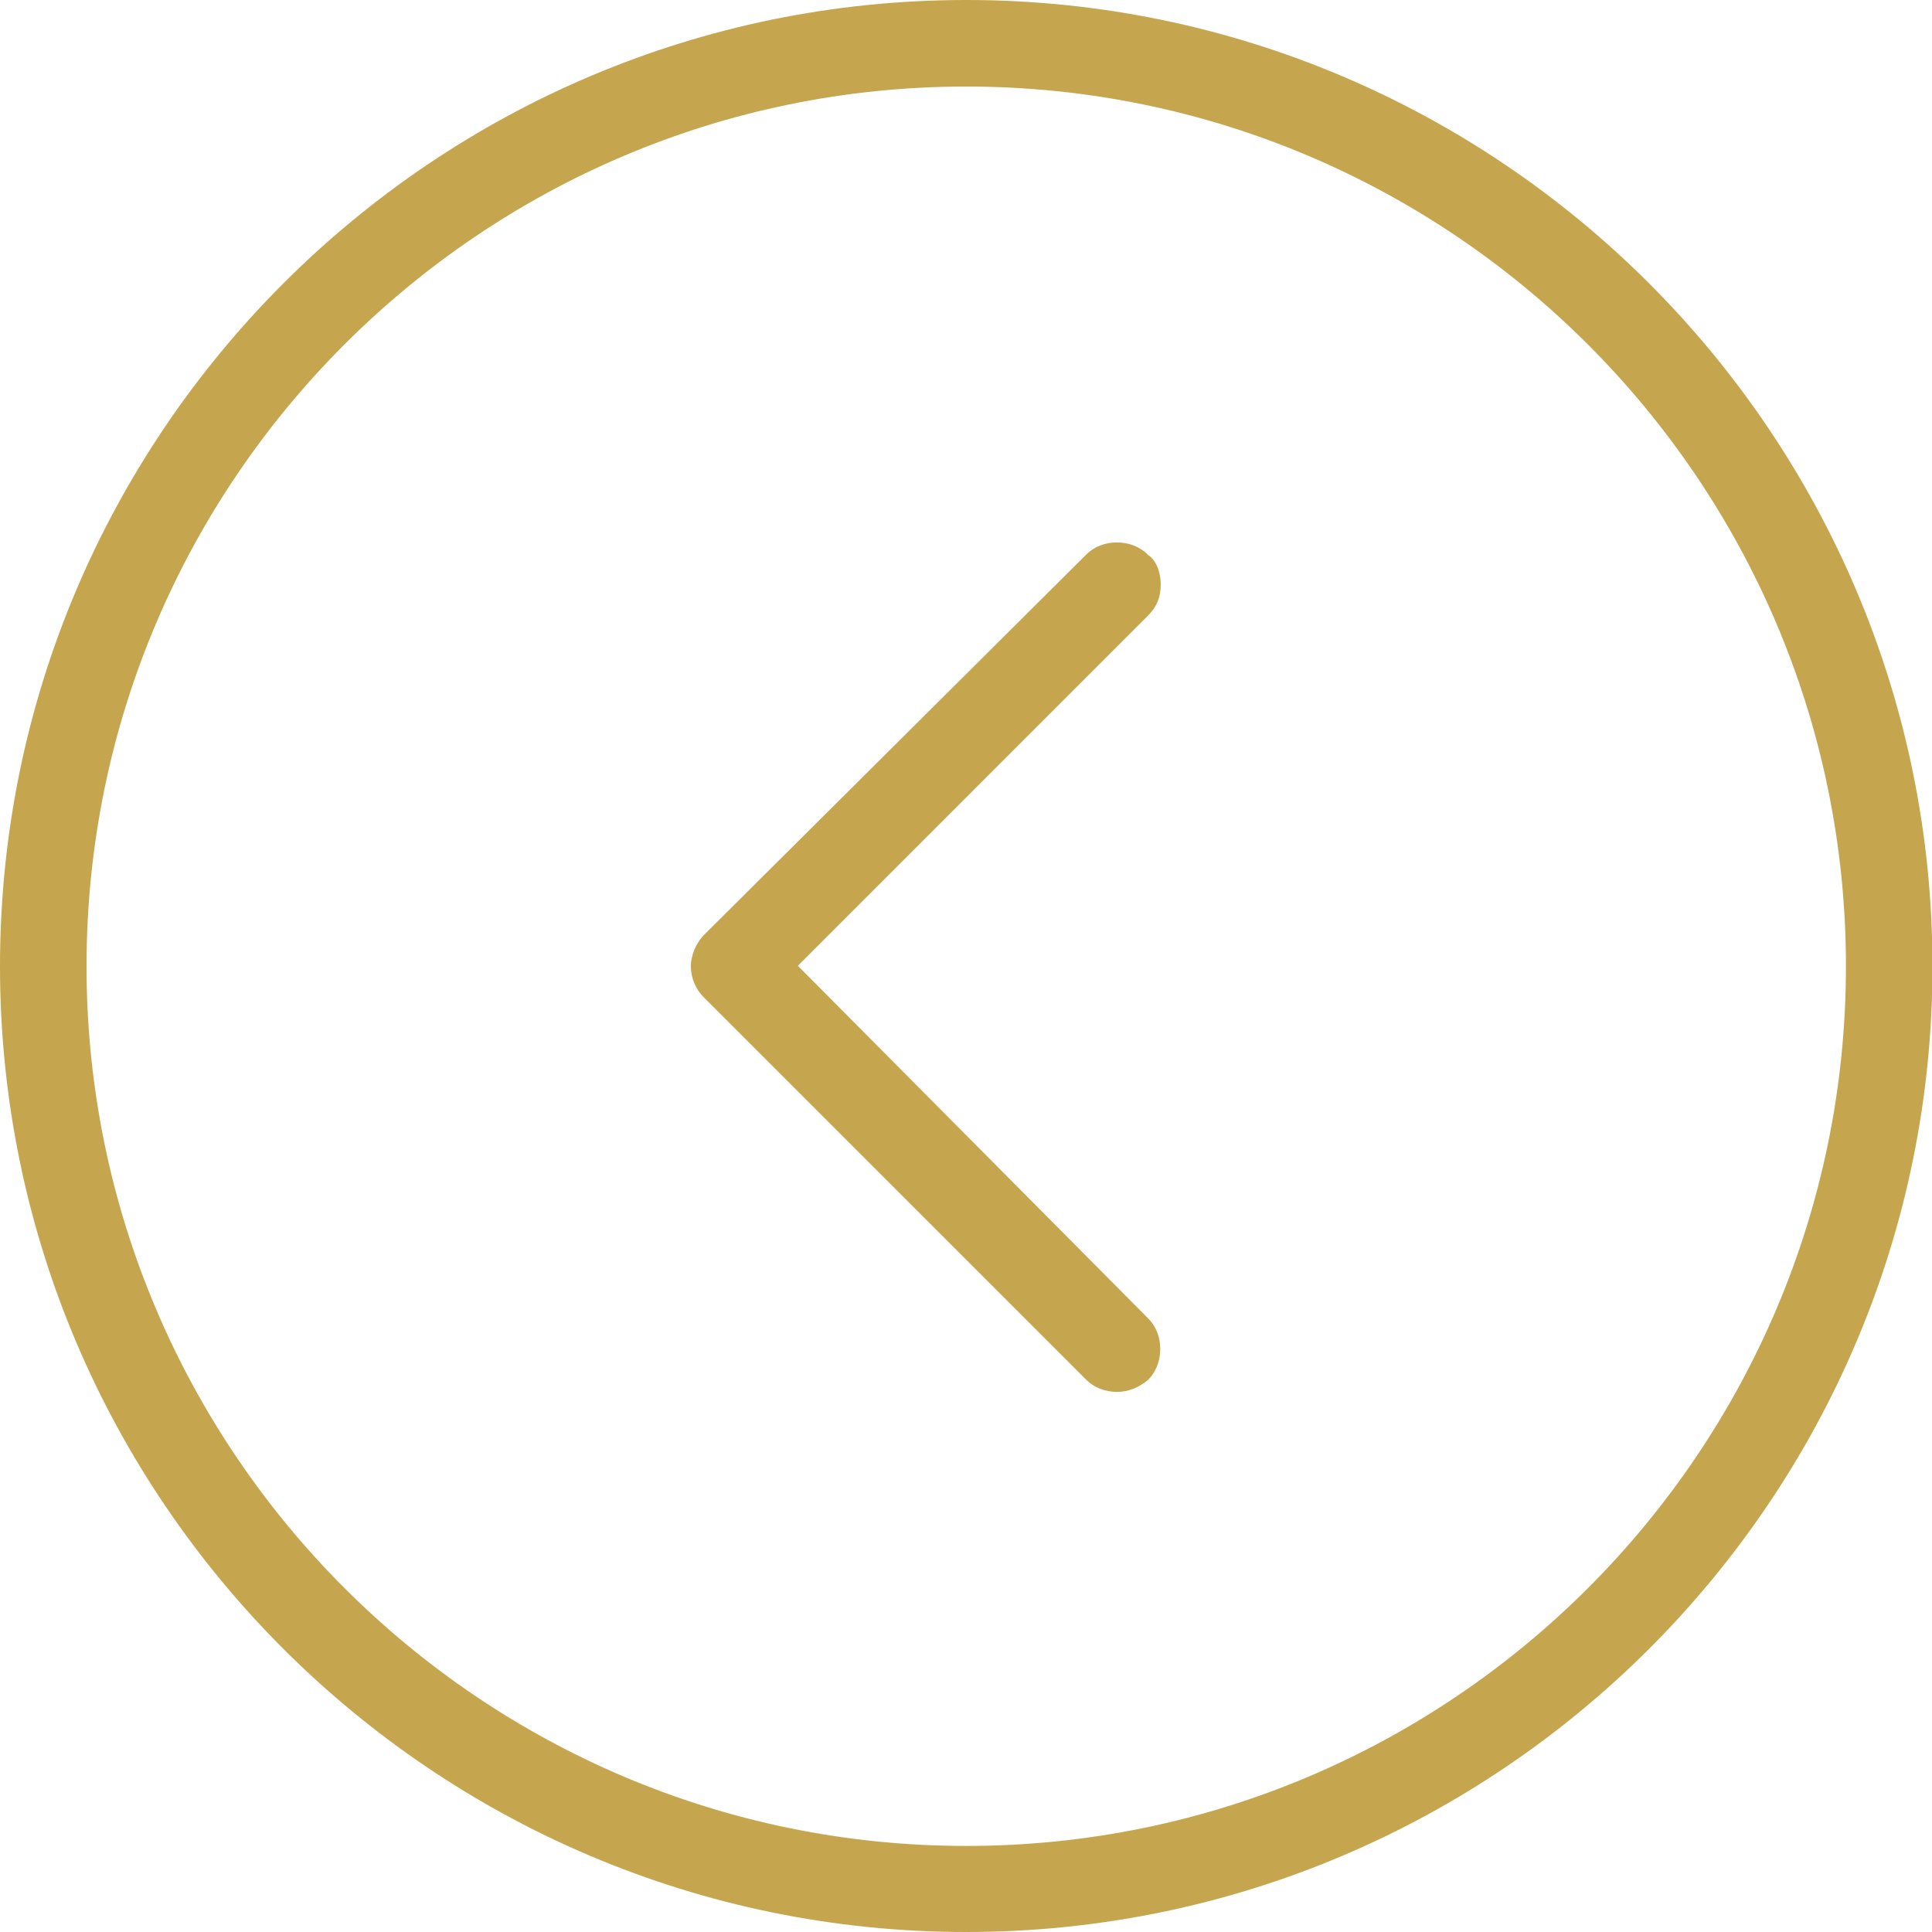 <?xml version="1.0" encoding="UTF-8"?> <svg xmlns="http://www.w3.org/2000/svg" width="96" height="96" viewBox="0 0 96 96" fill="none"> <g clip-path="url(#clip0_659_317)"> <path d="M48.012 96C21.544 96 0 74.479 0 48.012C0 21.544 21.544 0 48.012 0C74.479 0 96.023 21.544 96.023 48.012C96.023 74.479 74.479 96 48.012 96ZM48.012 4.3C23.902 4.3 4.3 23.902 4.3 48.012C4.3 72.121 23.902 91.724 48.012 91.724C72.121 91.724 91.724 72.121 91.724 48.012C91.724 23.902 72.098 4.3 48.012 4.3Z" fill="#C6A54F"></path> <path d="M55.502 69.163C54.924 69.163 54.37 68.955 53.977 68.562L34.952 49.537C34.559 49.144 34.328 48.566 34.328 48.012C34.328 47.48 34.582 46.879 34.952 46.486L53.977 27.554C54.37 27.161 54.901 26.953 55.502 26.953C56.08 26.953 56.635 27.161 57.028 27.554L57.074 27.6L57.12 27.623C57.606 28.04 57.675 28.71 57.675 29.057C57.675 29.658 57.49 30.143 57.051 30.582L39.645 47.989L57.051 65.51C57.444 65.903 57.652 66.435 57.652 67.036C57.652 67.614 57.444 68.169 57.051 68.562C56.612 68.931 56.08 69.163 55.502 69.163Z" fill="#C6A54F"></path> </g> <defs> <clipPath id="clip0_659_317"> <rect width="24" height="24" fill="white" transform="scale(4)"></rect> </clipPath> </defs> </svg> 